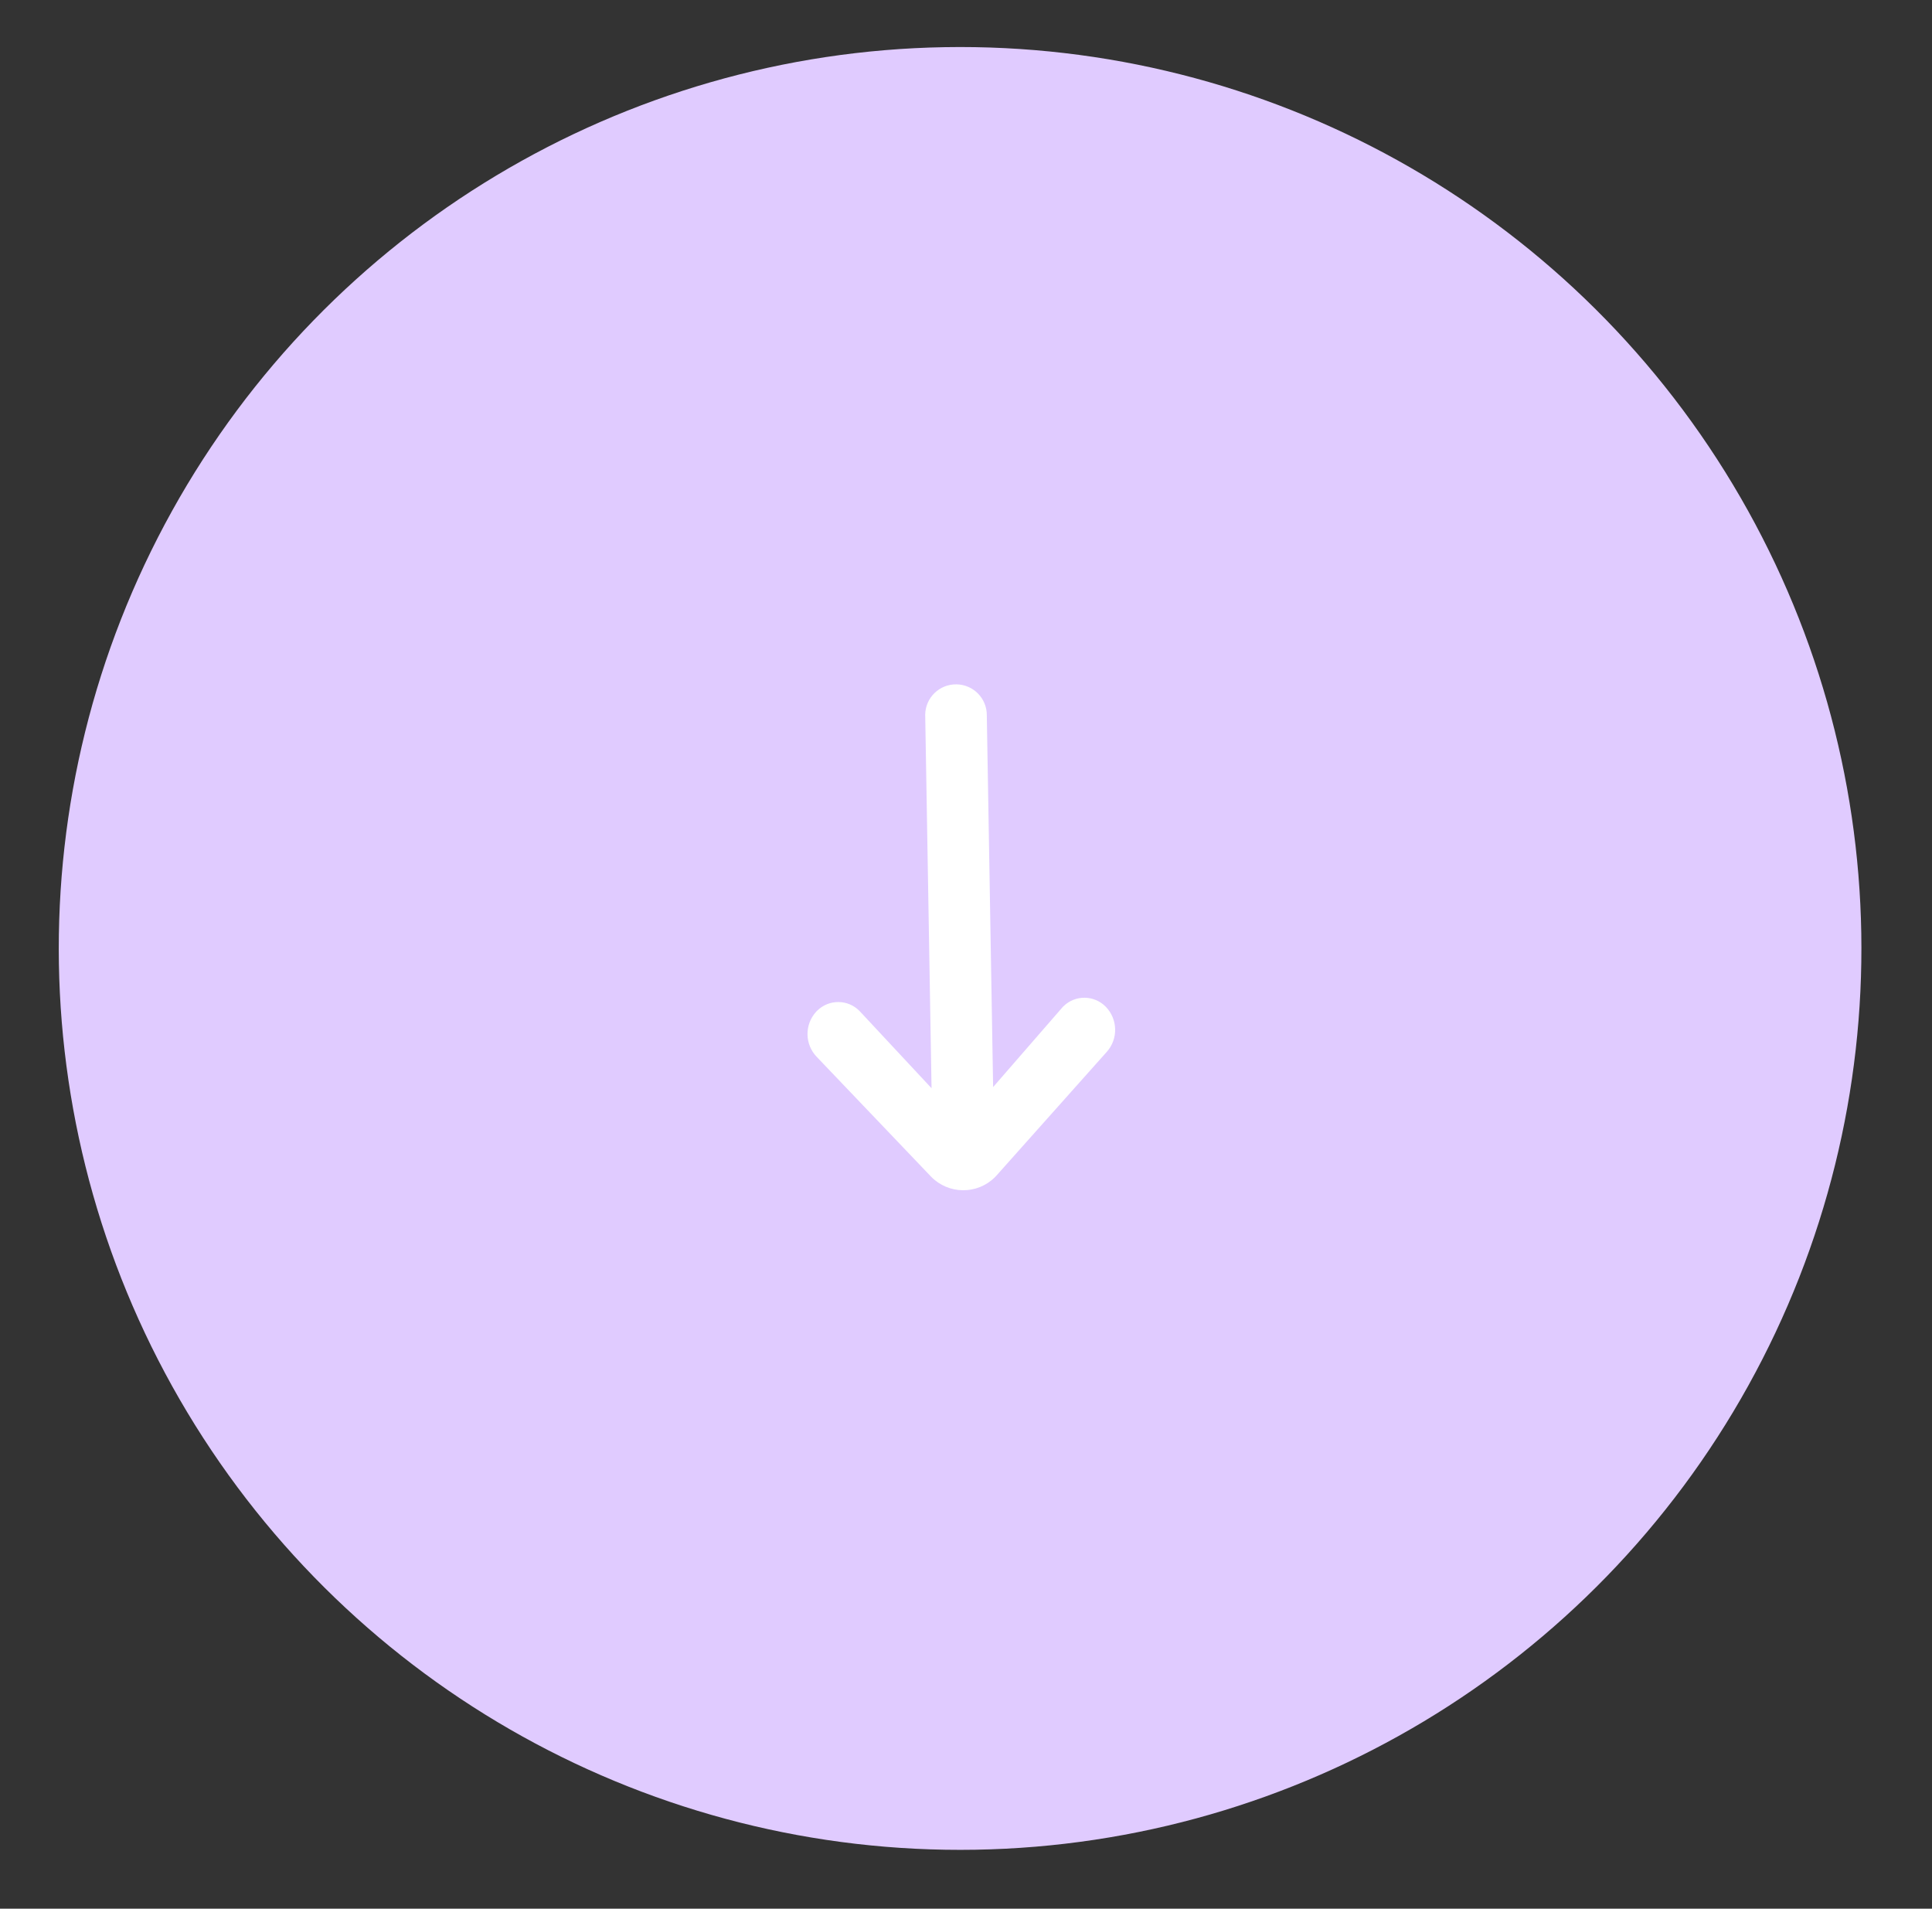 <?xml version="1.0" encoding="utf-8"?>
<!-- Generator: Adobe Illustrator 27.0.0, SVG Export Plug-In . SVG Version: 6.00 Build 0)  -->
<svg version="1.1" id="Capa_1" xmlns="http://www.w3.org/2000/svg" xmlns:xlink="http://www.w3.org/1999/xlink" x="0px" y="0px"
	 viewBox="0 0 164.41 162.41" style="enable-background:new 0 0 164.41 162.41;" xml:space="preserve">
<rect x="0" y="0" width="164.41" height="162.41" fill="#333333" stroke="none"/>
<style type="text/css">
	.st0{fill:#E0CBFF;}
	.st1{fill:#FFFFFF;}
</style>
<g id="btn_next" transform="matrix(0.017, 1, -1, 0.017, 917.885, -1695.601)">
	<circle id="bg" class="st0" cx="1761.58" cy="866.13" r="76.69"/>
	<path id="ico_arrow" class="st1" d="M1773.43,868.76l-6.67,6.01c-1.02,0.96-1.07,2.57-0.1,3.6c0.03,0.04,0.07,0.07,0.1,0.1
		c1.08,1.02,2.77,1.02,3.85,0l10.35-9.55c1.53-1.45,1.6-3.87,0.15-5.4c-0.05-0.05-0.1-0.1-0.15-0.15l-10.35-9.55
		c-1.08-1.02-2.77-1.02-3.86,0c-1.02,0.97-1.07,2.58-0.1,3.6c0.03,0.03,0.06,0.07,0.1,0.1l6.67,6h-31.6
		c-1.45-0.05-2.66,1.08-2.71,2.53c-0.05,1.45,1.08,2.66,2.53,2.71c0.06,0,0.12,0,0.18,0L1773.43,868.76z"/>
</g>
</svg>
